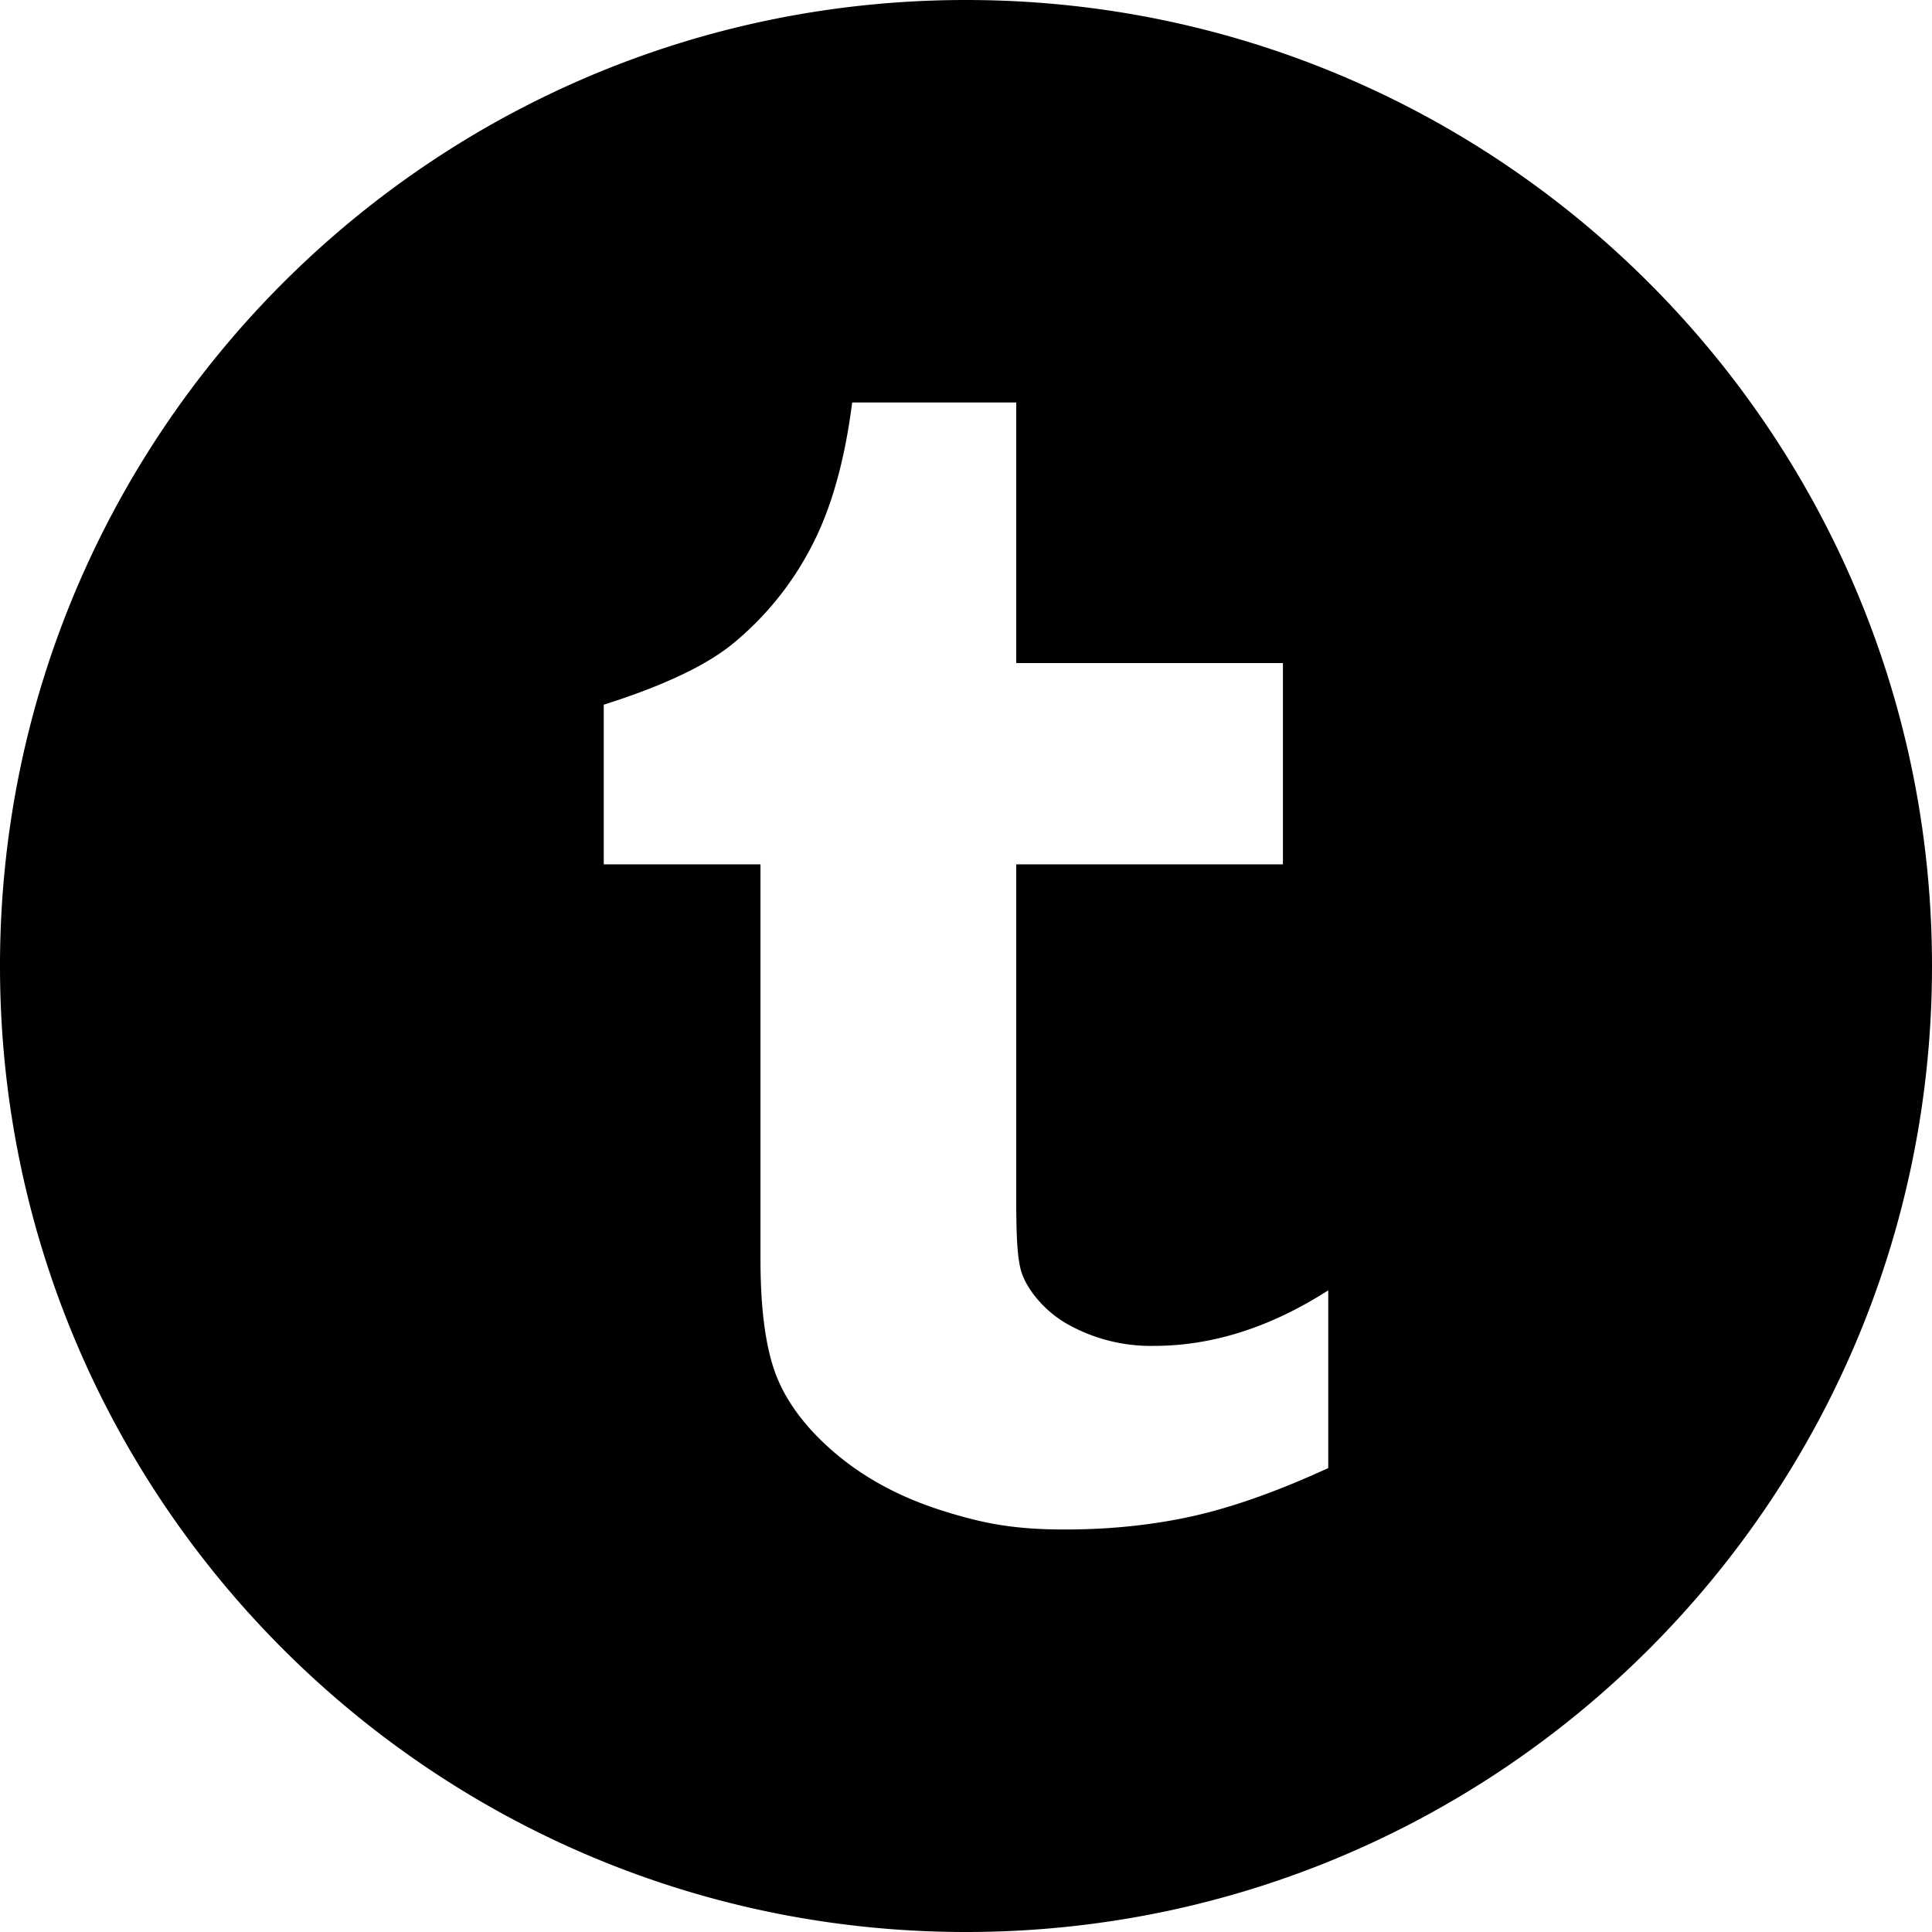 <svg xmlns="http://www.w3.org/2000/svg" width="24" height="24" viewBox="0 0 24 24" fill="#000"><path d="M12 0c6.627 0 12 5.373 12 12s-5.373 12-12 12S0 18.627 0 12 5.373 0 12 0zm.624 5h-2.038c-.092.722-.259 1.317-.503 1.784a3.846 3.846 0 0 1-.967 1.202c-.4.334-1.053.59-1.616.768v1.983h1.947v4.91c0 .64.069 1.128.206 1.466.138.336.383.654.74.954.355.297.785.529 1.288.691.503.16.89.242 1.545.242.577 0 1.114-.058 1.61-.17.497-.113 1.052-.312 1.664-.593v-2.208c-.718.46-1.44.69-2.165.69a2.11 2.11 0 0 1-1.088-.278c-.239-.137-.458-.375-.546-.604-.064-.167-.076-.46-.077-.92v-4.18h3.313v-2.5h-3.313V5z"/></svg>